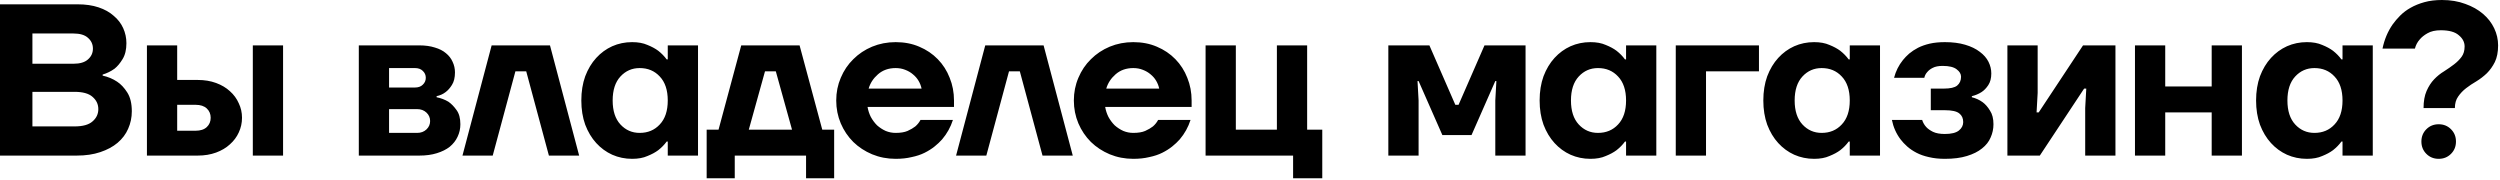 <?xml version="1.0" encoding="UTF-8"?> <svg xmlns="http://www.w3.org/2000/svg" width="752" height="54" viewBox="0 0 752 54" fill="none"><path d="M2.47434e-05 1.3H23.4C25.74 1.3 27.82 1.603 29.64 2.21C31.46 2.816 32.977 3.661 34.19 4.745C35.447 5.785 36.4 7.02 37.05 8.45C37.7 9.88 38.025 11.396 38.025 13C38.025 14.95 37.635 16.553 36.855 17.81C36.118 19.023 35.317 19.977 34.45 20.67C33.367 21.45 32.175 22.035 30.875 22.425V22.75C32.478 23.096 33.93 23.703 35.23 24.57C36.357 25.306 37.375 26.39 38.285 27.82C39.195 29.25 39.65 31.135 39.65 33.475C39.65 35.338 39.282 37.093 38.545 38.74C37.852 40.343 36.79 41.752 35.36 42.965C33.973 44.135 32.24 45.066 30.16 45.76C28.123 46.453 25.762 46.8 23.075 46.8H2.47434e-05V1.3ZM22.425 38.025C24.895 38.025 26.693 37.526 27.82 36.53C28.99 35.533 29.575 34.298 29.575 32.825C29.575 31.352 28.99 30.116 27.82 29.12C26.693 28.123 24.895 27.625 22.425 27.625H9.75V38.025H22.425ZM22.1 19.175C24.05 19.175 25.502 18.741 26.455 17.875C27.452 17.008 27.95 15.925 27.95 14.625C27.95 13.325 27.452 12.242 26.455 11.375C25.502 10.508 24.05 10.075 22.1 10.075H9.75V19.175H22.1ZM44.197 13.65H53.297V24.05H59.472C61.509 24.05 63.351 24.353 64.998 24.96C66.644 25.567 68.031 26.39 69.157 27.43C70.328 28.47 71.216 29.683 71.823 31.07C72.472 32.413 72.797 33.865 72.797 35.425C72.797 36.985 72.472 38.458 71.823 39.845C71.216 41.188 70.328 42.38 69.157 43.42C68.031 44.46 66.644 45.283 64.998 45.89C63.351 46.496 61.509 46.8 59.472 46.8H44.197V13.65ZM58.822 39.325C60.296 39.325 61.422 38.956 62.203 38.22C62.983 37.483 63.373 36.551 63.373 35.425C63.373 34.298 62.983 33.367 62.203 32.63C61.422 31.893 60.296 31.525 58.822 31.525H53.297V39.325H58.822ZM76.047 13.65H85.147V46.8H76.047V13.65ZM107.93 13.65H126.13C127.907 13.65 129.467 13.867 130.81 14.3C132.154 14.69 133.259 15.253 134.125 15.99C135.035 16.727 135.707 17.593 136.14 18.59C136.617 19.587 136.855 20.648 136.855 21.775C136.855 23.335 136.552 24.591 135.945 25.545C135.382 26.455 134.754 27.17 134.06 27.69C133.28 28.297 132.37 28.708 131.33 28.925V29.25C132.63 29.51 133.822 29.965 134.905 30.615C135.772 31.221 136.574 32.045 137.31 33.085C138.09 34.125 138.48 35.555 138.48 37.375C138.48 38.718 138.199 39.975 137.635 41.145C137.115 42.272 136.335 43.268 135.295 44.135C134.255 44.958 132.955 45.608 131.395 46.085C129.879 46.562 128.124 46.8 126.13 46.8H107.93V13.65ZM125.48 39.975C126.607 39.975 127.539 39.628 128.275 38.935C129.012 38.242 129.38 37.397 129.38 36.4C129.38 35.403 129.012 34.558 128.275 33.865C127.539 33.172 126.607 32.825 125.48 32.825H117.03V39.975H125.48ZM124.83 26.325C125.827 26.325 126.607 26.043 127.17 25.48C127.777 24.916 128.08 24.223 128.08 23.4C128.08 22.576 127.777 21.883 127.17 21.32C126.607 20.756 125.827 20.475 124.83 20.475H117.03V26.325H124.83ZM147.885 13.65H165.435L174.21 46.8H165.11L158.285 21.45H155.035L148.21 46.8H139.11L147.885 13.65ZM190.138 47.775C188.014 47.775 186.021 47.363 184.158 46.54C182.338 45.717 180.734 44.547 179.348 43.03C177.961 41.513 176.856 39.672 176.033 37.505C175.253 35.338 174.863 32.911 174.863 30.225C174.863 27.538 175.253 25.111 176.033 22.945C176.856 20.778 177.961 18.936 179.348 17.42C180.734 15.903 182.338 14.733 184.158 13.91C186.021 13.086 188.014 12.675 190.138 12.675C191.958 12.675 193.496 12.957 194.753 13.52C196.053 14.04 197.136 14.625 198.003 15.275C198.999 16.055 199.844 16.922 200.538 17.875H200.863V13.65H209.963V46.8H200.863V42.575H200.538C199.844 43.528 198.999 44.395 198.003 45.175C197.136 45.825 196.053 46.41 194.753 46.93C193.496 47.493 191.958 47.775 190.138 47.775ZM192.413 39.975C194.883 39.975 196.898 39.13 198.458 37.44C200.061 35.75 200.863 33.345 200.863 30.225C200.863 27.105 200.061 24.7 198.458 23.01C196.898 21.32 194.883 20.475 192.413 20.475C190.116 20.475 188.188 21.32 186.628 23.01C185.068 24.7 184.288 27.105 184.288 30.225C184.288 33.345 185.068 35.75 186.628 37.44C188.188 39.13 190.116 39.975 192.413 39.975ZM212.563 39H216.138L222.963 13.65H240.513L247.338 39H250.913V53.625H242.463V46.8H221.013V53.625H212.563V39ZM238.238 39L233.363 21.45H230.113L225.238 39H238.238ZM269.412 47.775C266.899 47.775 264.537 47.32 262.327 46.41C260.161 45.5 258.276 44.265 256.672 42.705C255.069 41.102 253.812 39.238 252.902 37.115C251.992 34.948 251.537 32.651 251.537 30.225C251.537 27.798 251.992 25.523 252.902 23.4C253.812 21.233 255.069 19.37 256.672 17.81C258.276 16.206 260.161 14.95 262.327 14.04C264.537 13.13 266.899 12.675 269.412 12.675C272.012 12.675 274.374 13.13 276.497 14.04C278.664 14.95 280.527 16.206 282.087 17.81C283.647 19.413 284.839 21.276 285.662 23.4C286.529 25.523 286.962 27.798 286.962 30.225V32.175H260.962C261.136 33.215 261.461 34.212 261.937 35.165C262.457 36.118 263.086 36.963 263.822 37.7C264.602 38.393 265.469 38.956 266.422 39.39C267.376 39.78 268.372 39.975 269.412 39.975C270.886 39.975 272.077 39.78 272.987 39.39C273.941 38.956 274.721 38.502 275.327 38.025C275.977 37.462 276.497 36.812 276.887 36.075H286.637C285.944 38.242 284.861 40.191 283.387 41.925C282.737 42.661 281.979 43.377 281.112 44.07C280.246 44.763 279.249 45.392 278.122 45.955C276.996 46.518 275.696 46.952 274.222 47.255C272.792 47.602 271.189 47.775 269.412 47.775ZM277.212 26.65C277.039 25.826 276.736 25.047 276.302 24.31C275.869 23.573 275.306 22.923 274.612 22.36C273.962 21.797 273.182 21.341 272.272 20.995C271.406 20.648 270.452 20.475 269.412 20.475C267.289 20.475 265.512 21.103 264.082 22.36C262.696 23.573 261.764 25.003 261.287 26.65H277.212ZM296.362 13.65H313.912L322.687 46.8H313.587L306.762 21.45H303.512L296.687 46.8H287.587L296.362 13.65ZM340.889 47.775C338.376 47.775 336.014 47.32 333.804 46.41C331.638 45.5 329.753 44.265 328.149 42.705C326.546 41.102 325.289 39.238 324.379 37.115C323.469 34.948 323.014 32.651 323.014 30.225C323.014 27.798 323.469 25.523 324.379 23.4C325.289 21.233 326.546 19.37 328.149 17.81C329.753 16.206 331.638 14.95 333.804 14.04C336.014 13.13 338.376 12.675 340.889 12.675C343.489 12.675 345.851 13.13 347.974 14.04C350.141 14.95 352.004 16.206 353.564 17.81C355.124 19.413 356.316 21.276 357.139 23.4C358.006 25.523 358.439 27.798 358.439 30.225V32.175H332.439C332.613 33.215 332.938 34.212 333.414 35.165C333.934 36.118 334.563 36.963 335.299 37.7C336.079 38.393 336.946 38.956 337.899 39.39C338.853 39.78 339.849 39.975 340.889 39.975C342.363 39.975 343.554 39.78 344.464 39.39C345.418 38.956 346.198 38.502 346.804 38.025C347.454 37.462 347.974 36.812 348.364 36.075H358.114C357.421 38.242 356.338 40.191 354.864 41.925C354.214 42.661 353.456 43.377 352.589 44.07C351.723 44.763 350.726 45.392 349.599 45.955C348.473 46.518 347.173 46.952 345.699 47.255C344.269 47.602 342.666 47.775 340.889 47.775ZM348.689 26.65C348.516 25.826 348.213 25.047 347.779 24.31C347.346 23.573 346.783 22.923 346.089 22.36C345.439 21.797 344.659 21.341 343.749 20.995C342.883 20.648 341.929 20.475 340.889 20.475C338.766 20.475 336.989 21.103 335.559 22.36C334.173 23.573 333.241 25.003 332.764 26.65H348.689ZM388.964 46.8H362.639V13.65H371.739V39H384.089V13.65H393.189V39H397.739V53.625H388.964V46.8ZM417.612 13.65H429.962L437.762 31.525H438.737L446.537 13.65H458.887V46.8H449.787V30.225L450.112 24.375H449.787L442.637 40.625H433.862L426.712 24.375H426.387L426.712 30.225V46.8H417.612V13.65ZM478.395 47.775C476.272 47.775 474.278 47.363 472.415 46.54C470.595 45.717 468.992 44.547 467.605 43.03C466.218 41.513 465.113 39.672 464.29 37.505C463.51 35.338 463.12 32.911 463.12 30.225C463.12 27.538 463.51 25.111 464.29 22.945C465.113 20.778 466.218 18.936 467.605 17.42C468.992 15.903 470.595 14.733 472.415 13.91C474.278 13.086 476.272 12.675 478.395 12.675C480.215 12.675 481.753 12.957 483.01 13.52C484.31 14.04 485.393 14.625 486.26 15.275C487.257 16.055 488.102 16.922 488.795 17.875H489.12V13.65H498.22V46.8H489.12V42.575H488.795C488.102 43.528 487.257 44.395 486.26 45.175C485.393 45.825 484.31 46.41 483.01 46.93C481.753 47.493 480.215 47.775 478.395 47.775ZM480.67 39.975C483.14 39.975 485.155 39.13 486.715 37.44C488.318 35.75 489.12 33.345 489.12 30.225C489.12 27.105 488.318 24.7 486.715 23.01C485.155 21.32 483.14 20.475 480.67 20.475C478.373 20.475 476.445 21.32 474.885 23.01C473.325 24.7 472.545 27.105 472.545 30.225C472.545 33.345 473.325 35.75 474.885 37.44C476.445 39.13 478.373 39.975 480.67 39.975ZM504.07 13.65H529.095V21.45H513.17V46.8H504.07V13.65ZM545.683 47.775C543.559 47.775 541.566 47.363 539.703 46.54C537.883 45.717 536.279 44.547 534.893 43.03C533.506 41.513 532.401 39.672 531.578 37.505C530.798 35.338 530.408 32.911 530.408 30.225C530.408 27.538 530.798 25.111 531.578 22.945C532.401 20.778 533.506 18.936 534.893 17.42C536.279 15.903 537.883 14.733 539.703 13.91C541.566 13.086 543.559 12.675 545.683 12.675C547.503 12.675 549.041 12.957 550.298 13.52C551.598 14.04 552.681 14.625 553.548 15.275C554.544 16.055 555.389 16.922 556.083 17.875H556.408V13.65H565.508V46.8H556.408V42.575H556.083C555.389 43.528 554.544 44.395 553.548 45.175C552.681 45.825 551.598 46.41 550.298 46.93C549.041 47.493 547.503 47.775 545.683 47.775ZM547.958 39.975C550.428 39.975 552.443 39.13 554.003 37.44C555.606 35.75 556.408 33.345 556.408 30.225C556.408 27.105 555.606 24.7 554.003 23.01C552.443 21.32 550.428 20.475 547.958 20.475C545.661 20.475 543.733 21.32 542.173 23.01C540.613 24.7 539.833 27.105 539.833 30.225C539.833 33.345 540.613 35.75 542.173 37.44C543.733 39.13 545.661 39.975 547.958 39.975ZM585.008 47.775C583.231 47.775 581.628 47.602 580.198 47.255C578.811 46.952 577.576 46.518 576.493 45.955C575.409 45.392 574.478 44.763 573.698 44.07C572.918 43.377 572.246 42.661 571.683 41.925C570.383 40.191 569.516 38.242 569.083 36.075H578.183C578.443 36.898 578.854 37.613 579.418 38.22C579.894 38.74 580.566 39.217 581.433 39.65C582.343 40.083 583.534 40.3 585.008 40.3C586.958 40.3 588.366 39.953 589.233 39.26C590.099 38.566 590.533 37.721 590.533 36.725C590.533 35.598 590.143 34.731 589.363 34.125C588.583 33.475 587.131 33.15 585.008 33.15H580.783V26.65H584.683C586.633 26.65 587.976 26.346 588.713 25.74C589.493 25.09 589.883 24.201 589.883 23.075C589.883 22.252 589.449 21.515 588.583 20.865C587.716 20.172 586.308 19.825 584.358 19.825C583.101 19.825 582.104 20.02 581.368 20.41C580.674 20.756 580.133 21.168 579.743 21.645C579.266 22.165 578.963 22.75 578.833 23.4H569.733C570.253 21.407 571.141 19.63 572.398 18.07C572.918 17.42 573.546 16.77 574.283 16.12C575.063 15.47 575.951 14.885 576.948 14.365C577.988 13.845 579.158 13.433 580.458 13.13C581.801 12.826 583.318 12.675 585.008 12.675C587.348 12.675 589.384 12.935 591.118 13.455C592.894 13.975 594.368 14.69 595.538 15.6C596.708 16.466 597.574 17.463 598.138 18.59C598.701 19.716 598.983 20.887 598.983 22.1C598.983 23.53 598.679 24.7 598.073 25.61C597.466 26.52 596.794 27.213 596.058 27.69C595.191 28.253 594.216 28.665 593.133 28.925V29.25C594.346 29.553 595.429 30.052 596.383 30.745C597.206 31.352 597.943 32.197 598.593 33.28C599.286 34.32 599.633 35.685 599.633 37.375C599.633 38.761 599.351 40.083 598.788 41.34C598.268 42.596 597.401 43.702 596.188 44.655C595.018 45.608 593.501 46.367 591.638 46.93C589.818 47.493 587.608 47.775 585.008 47.775ZM603.827 13.65H612.927V27.95L612.602 33.8H613.252L626.577 13.65H636.327V46.8H627.227V32.5L627.552 26.65H626.902L613.577 46.8H603.827V13.65ZM642.2 13.65H651.3V26H665.275V13.65H674.375V46.8H665.275V33.8H651.3V46.8H642.2V13.65ZM693.905 47.775C691.782 47.775 689.789 47.363 687.925 46.54C686.105 45.717 684.502 44.547 683.115 43.03C681.729 41.513 680.624 39.672 679.8 37.505C679.02 35.338 678.63 32.911 678.63 30.225C678.63 27.538 679.02 25.111 679.8 22.945C680.624 20.778 681.729 18.936 683.115 17.42C684.502 15.903 686.105 14.733 687.925 13.91C689.789 13.086 691.782 12.675 693.905 12.675C695.725 12.675 697.264 12.957 698.52 13.52C699.82 14.04 700.904 14.625 701.77 15.275C702.767 16.055 703.612 16.922 704.305 17.875H704.63V13.65H713.73V46.8H704.63V42.575H704.305C703.612 43.528 702.767 44.395 701.77 45.175C700.904 45.825 699.82 46.41 698.52 46.93C697.264 47.493 695.725 47.775 693.905 47.775ZM696.18 39.975C698.65 39.975 700.665 39.13 702.225 37.44C703.829 35.75 704.63 33.345 704.63 30.225C704.63 27.105 703.829 24.7 702.225 23.01C700.665 21.32 698.65 20.475 696.18 20.475C693.884 20.475 691.955 21.32 690.395 23.01C688.835 24.7 688.055 27.105 688.055 30.225C688.055 33.345 688.835 35.75 690.395 37.44C691.955 39.13 693.884 39.975 696.18 39.975ZM733.555 47.775C732.082 47.775 730.847 47.276 729.85 46.28C728.854 45.283 728.355 44.048 728.355 42.575C728.355 41.102 728.854 39.867 729.85 38.87C730.847 37.873 732.082 37.375 733.555 37.375C735.029 37.375 736.264 37.873 737.26 38.87C738.257 39.867 738.755 41.102 738.755 42.575C738.755 44.048 738.257 45.283 737.26 46.28C736.264 47.276 735.029 47.775 733.555 47.775ZM729.005 32.5C729.005 30.463 729.309 28.752 729.915 27.365C730.522 25.978 731.28 24.808 732.19 23.855C733.1 22.901 734.097 22.1 735.18 21.45C736.264 20.756 737.26 20.063 738.17 19.37C739.08 18.677 739.839 17.918 740.445 17.095C741.052 16.271 741.355 15.232 741.355 13.975C741.355 12.675 740.77 11.548 739.6 10.595C738.474 9.598 736.675 9.1 734.205 9.1C732.559 9.1 731.215 9.403 730.175 10.01C729.179 10.573 728.399 11.201 727.835 11.895C727.142 12.675 726.665 13.585 726.405 14.625H716.655C717.219 11.895 718.237 9.468 719.71 7.345C720.36 6.435 721.119 5.546 721.985 4.68C722.895 3.77 723.935 2.99 725.105 2.34C726.319 1.646 727.705 1.083 729.265 0.65C730.825 0.216 732.58 -0 734.53 -0C737.13 -0 739.47 0.39 741.55 1.17C743.63 1.906 745.407 2.903 746.88 4.16C748.354 5.416 749.48 6.868 750.26 8.515C751.04 10.162 751.43 11.873 751.43 13.65C751.43 15.643 751.105 17.311 750.455 18.655C749.805 19.955 749.004 21.081 748.05 22.035C747.097 22.945 746.057 23.747 744.93 24.44C743.804 25.09 742.764 25.783 741.81 26.52C740.857 27.256 740.055 28.102 739.405 29.055C738.755 29.965 738.43 31.113 738.43 32.5H729.005Z" fill="black"></path></svg> 